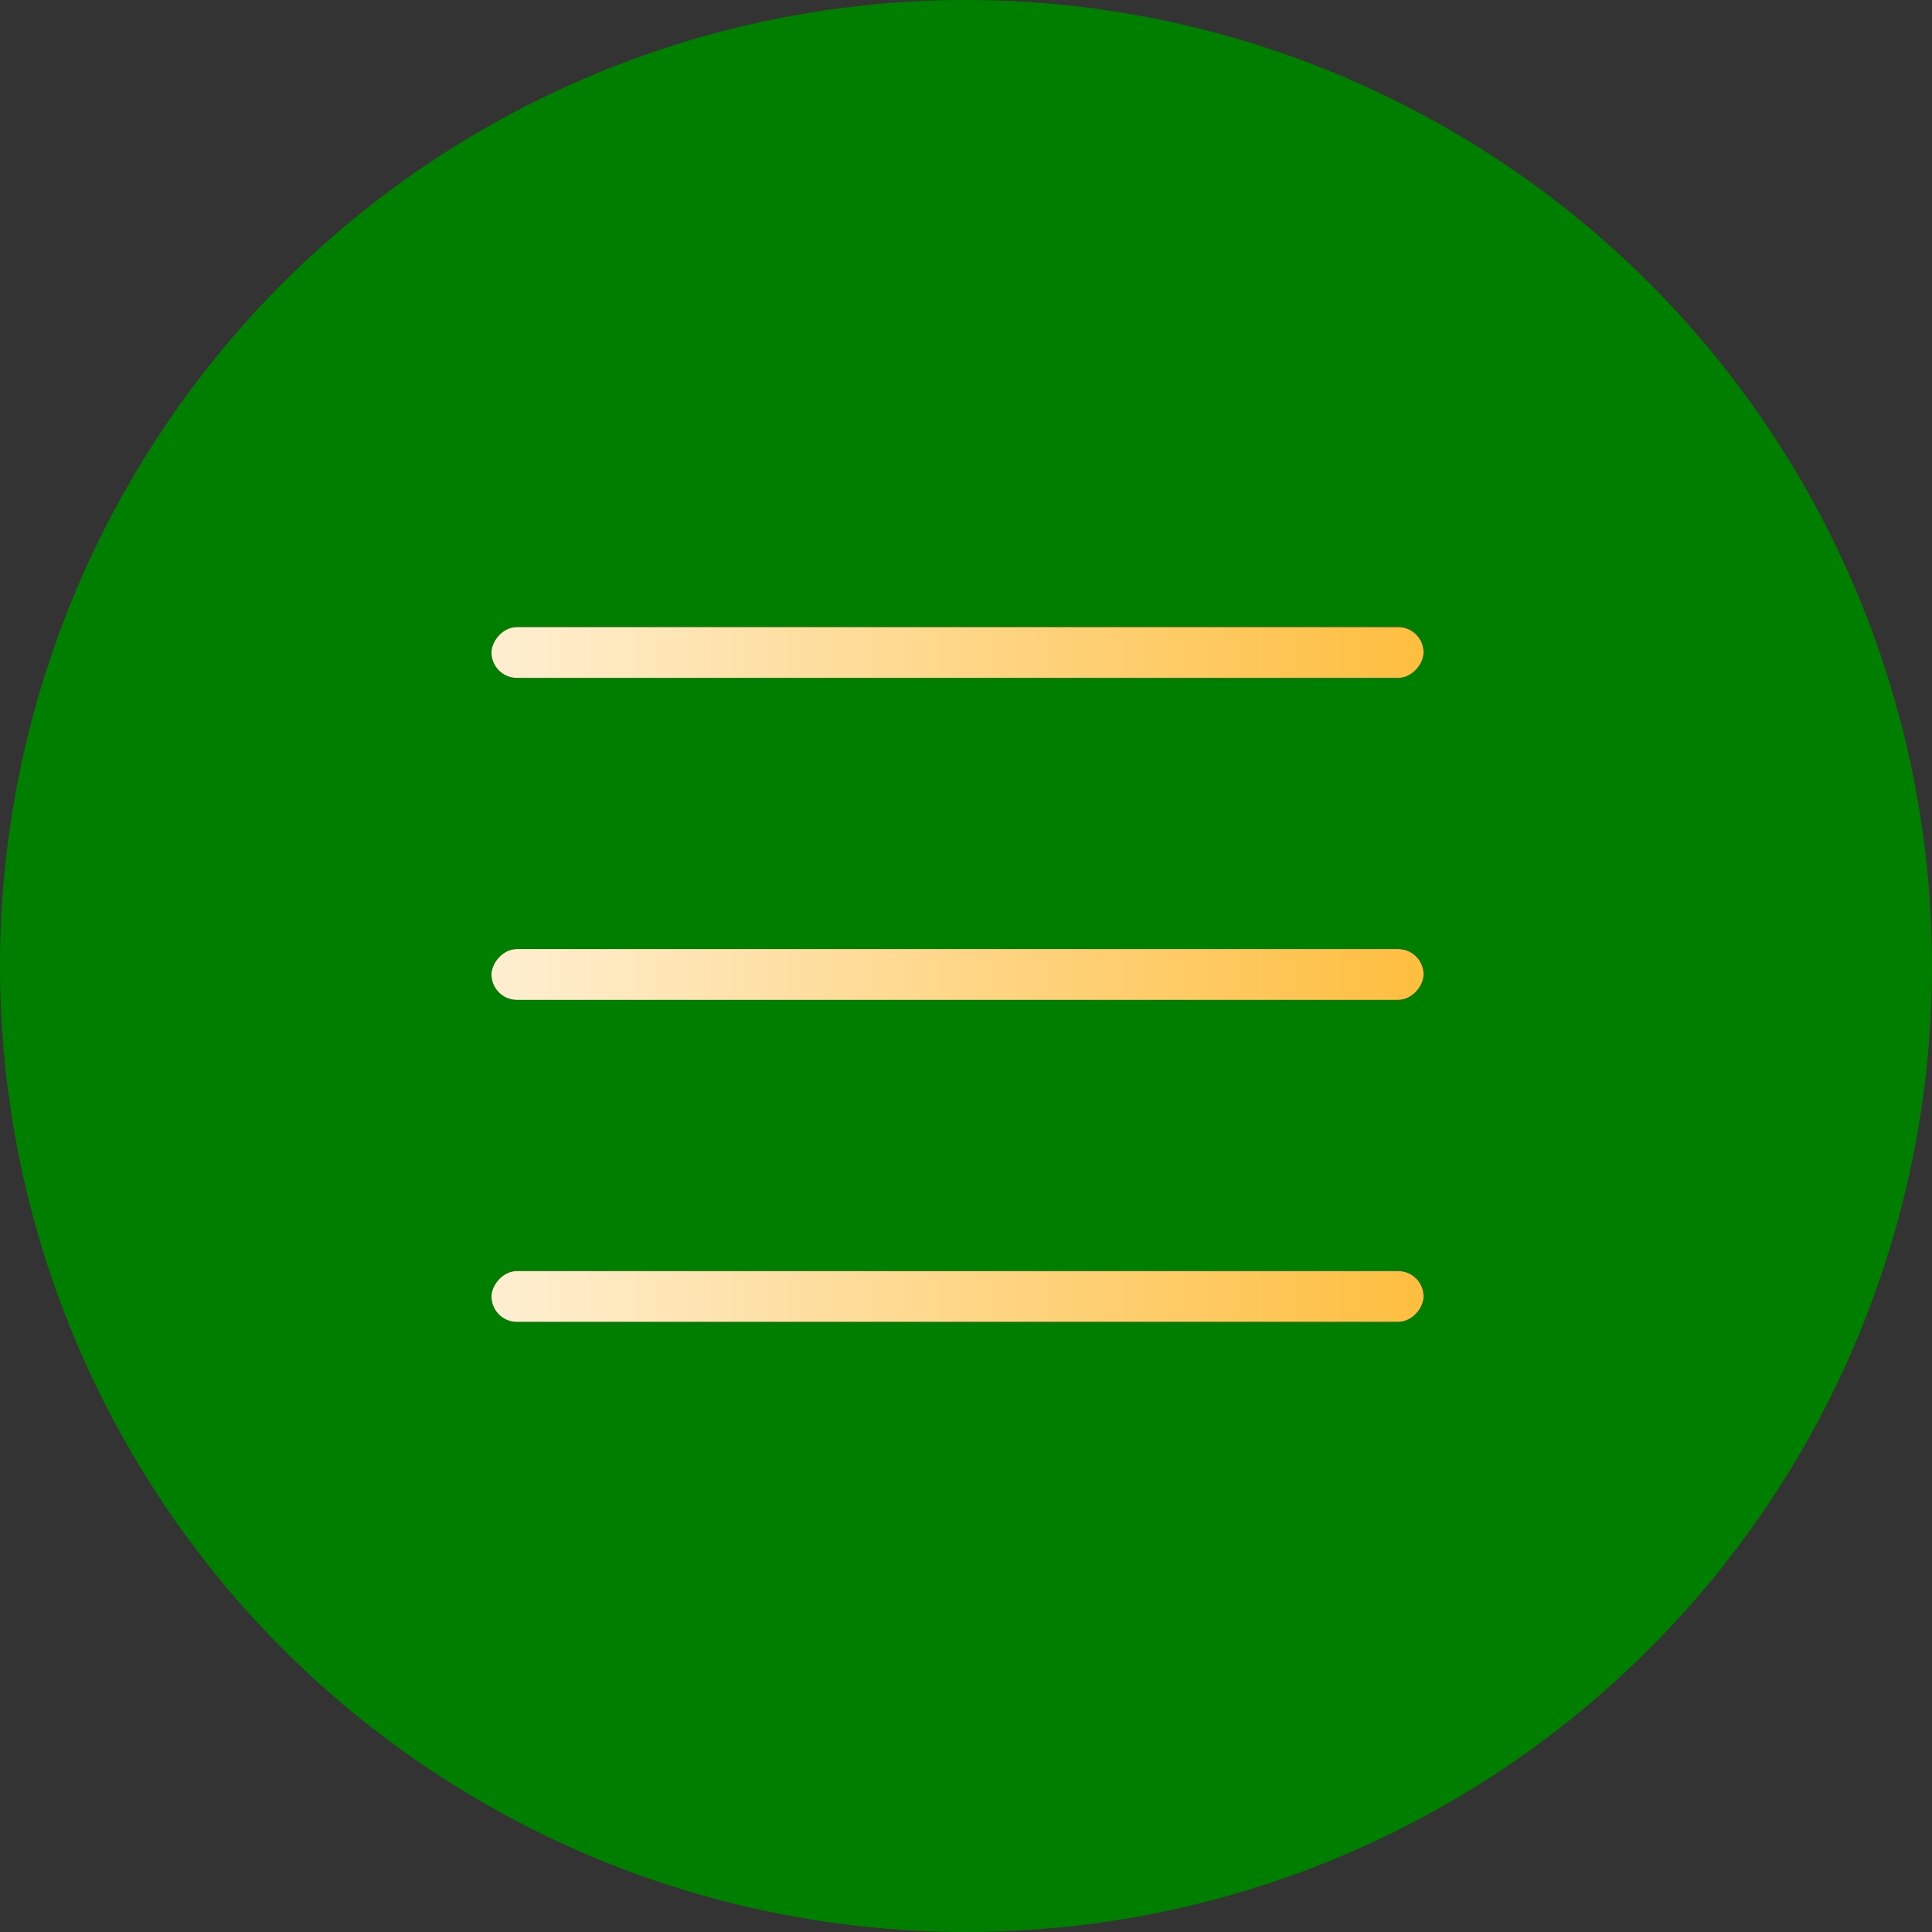 <?xml version="1.0" encoding="UTF-8"?> <svg xmlns="http://www.w3.org/2000/svg" width="114" height="114" viewBox="0 0 114 114" fill="none"><rect x="0" y="0" width="114" height="114" fill="#333333" stroke="none"/><g clip-path="url(#clip0_2964_6)"><circle cx="57" cy="57" r="57" fill="#007E00"></circle><rect width="55" height="3" rx="1.5" transform="matrix(1 0 0 -1 29 40)" fill="black"></rect><rect width="55" height="3" rx="1.5" transform="matrix(1 0 0 -1 29 40)" fill="url(#paint0_linear_2964_6)"></rect><rect width="55" height="3" rx="1.5" transform="matrix(1 0 0 -1 29 59)" fill="black"></rect><rect width="55" height="3" rx="1.5" transform="matrix(1 0 0 -1 29 59)" fill="url(#paint1_linear_2964_6)"></rect><rect width="55" height="3" rx="1.5" transform="matrix(1 0 0 -1 29 78)" fill="black"></rect><rect width="55" height="3" rx="1.5" transform="matrix(1 0 0 -1 29 78)" fill="url(#paint2_linear_2964_6)"></rect></g><defs><linearGradient id="paint0_linear_2964_6" x1="55" y1="1.5" x2="0" y2="1.5" gradientUnits="userSpaceOnUse"><stop stop-color="#FEBE3F"></stop><stop offset="1" stop-color="#FEEFD2"></stop></linearGradient><linearGradient id="paint1_linear_2964_6" x1="55" y1="1.5" x2="0" y2="1.5" gradientUnits="userSpaceOnUse"><stop stop-color="#FEBE3F"></stop><stop offset="1" stop-color="#FEEFD2"></stop></linearGradient><linearGradient id="paint2_linear_2964_6" x1="55" y1="1.5" x2="0" y2="1.5" gradientUnits="userSpaceOnUse"><stop stop-color="#FEBE3F"></stop><stop offset="1" stop-color="#FEEFD2"></stop></linearGradient><clipPath id="clip0_2964_6"><rect width="114" height="114" fill="white"></rect></clipPath></defs></svg> 